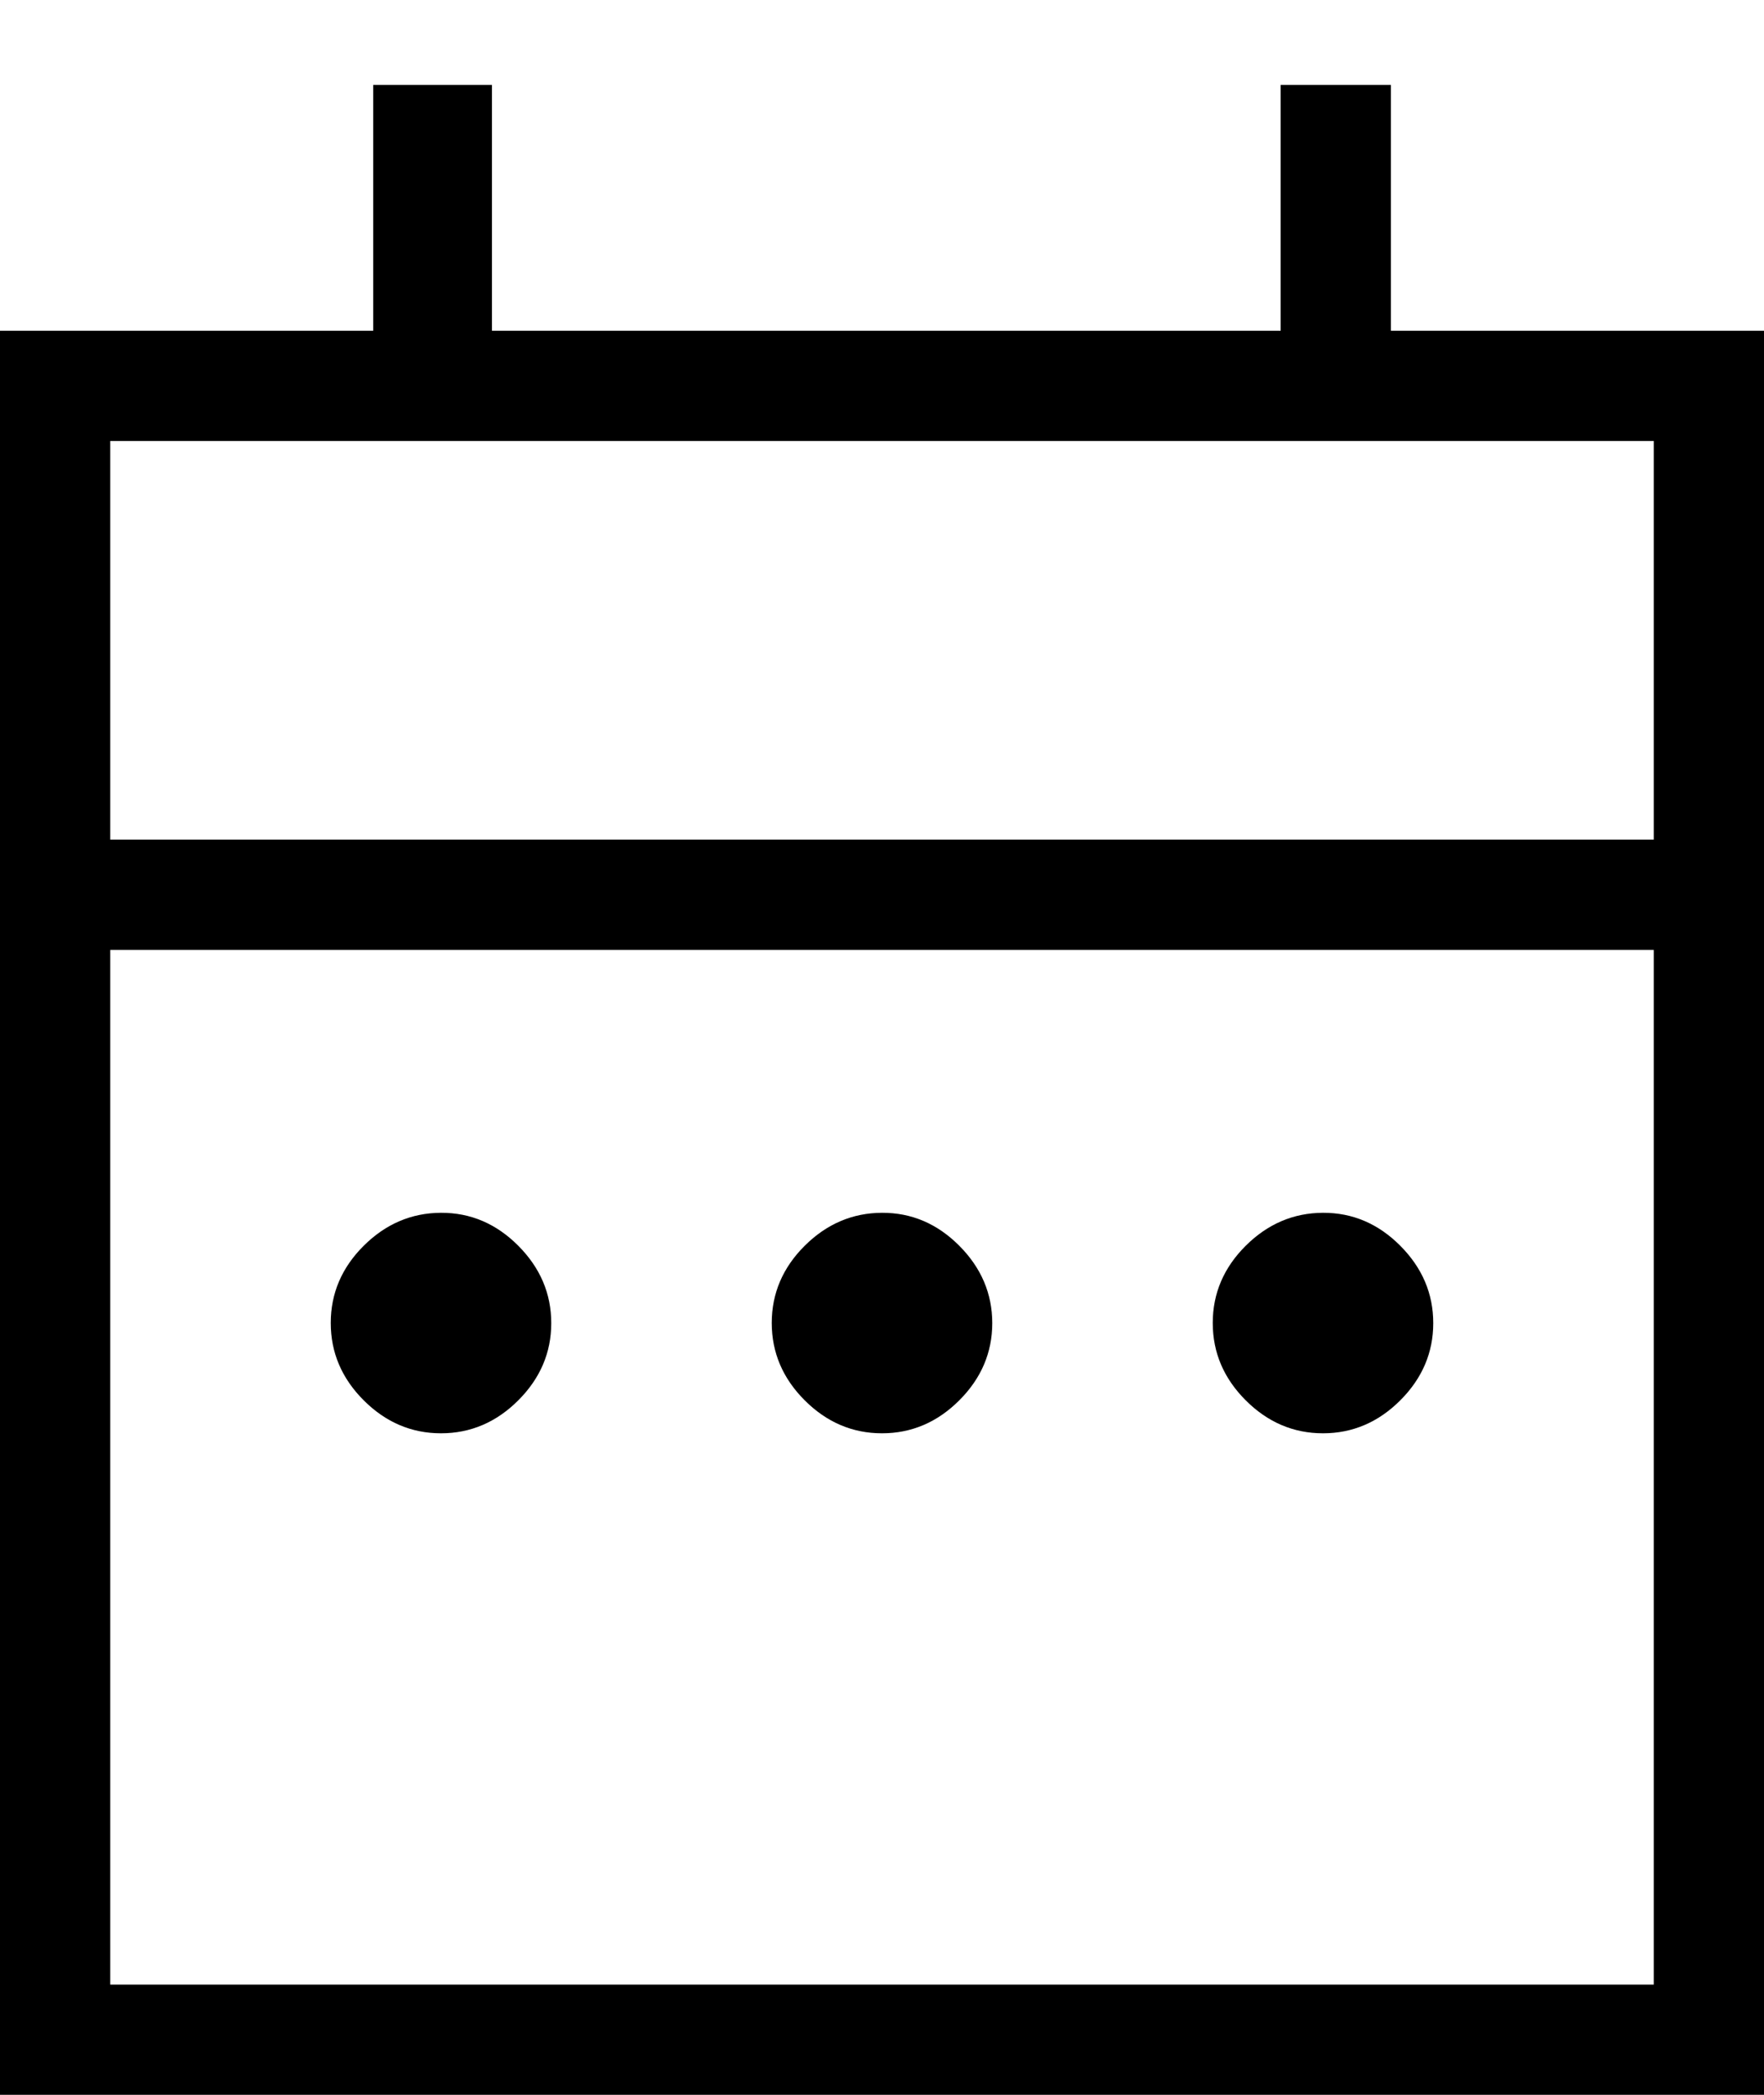<svg width="16" height="19" viewBox="0 0 16 19" fill="none" xmlns="http://www.w3.org/2000/svg">
<path fill-rule="evenodd" clip-rule="evenodd" d="M0 3V19H16V3H12.616V0.77H11.616V3H4.462V0.77H3.385V3H0ZM15 18H1V8.616H15V18ZM15 7.615H1V4H15V7.615ZM4 13C3.732 13 3.498 12.9 3.299 12.701C3.1 12.502 3 12.268 3 11.999C3 11.731 3.1 11.497 3.299 11.299C3.498 11.101 3.732 11.001 4 11C4.268 10.999 4.502 11.099 4.701 11.299C4.9 11.499 5 11.733 5 12.001C5 12.268 4.9 12.502 4.701 12.701C4.502 12.9 4.268 13 4 13ZM7.299 12.701C7.498 12.9 7.732 13 8 13C8.268 13 8.502 12.9 8.701 12.701C8.9 12.502 9 12.268 9 12.001C9 11.733 8.9 11.499 8.701 11.299C8.502 11.099 8.268 10.999 8 11C7.732 11.001 7.498 11.101 7.299 11.299C7.1 11.497 7 11.731 7 11.999C7 12.268 7.1 12.502 7.299 12.701ZM12 13C11.732 13 11.498 12.9 11.299 12.701C11.1 12.502 11 12.268 11 11.999C11 11.731 11.1 11.497 11.299 11.299C11.498 11.101 11.732 11.001 12 11C12.268 10.999 12.502 11.099 12.701 11.299C12.9 11.499 13 11.733 13 12.001C13 12.268 12.9 12.502 12.701 12.701C12.502 12.9 12.268 13 12 13Z" fill="black" style="fill:black;fill-opacity:1;"/>
</svg>
